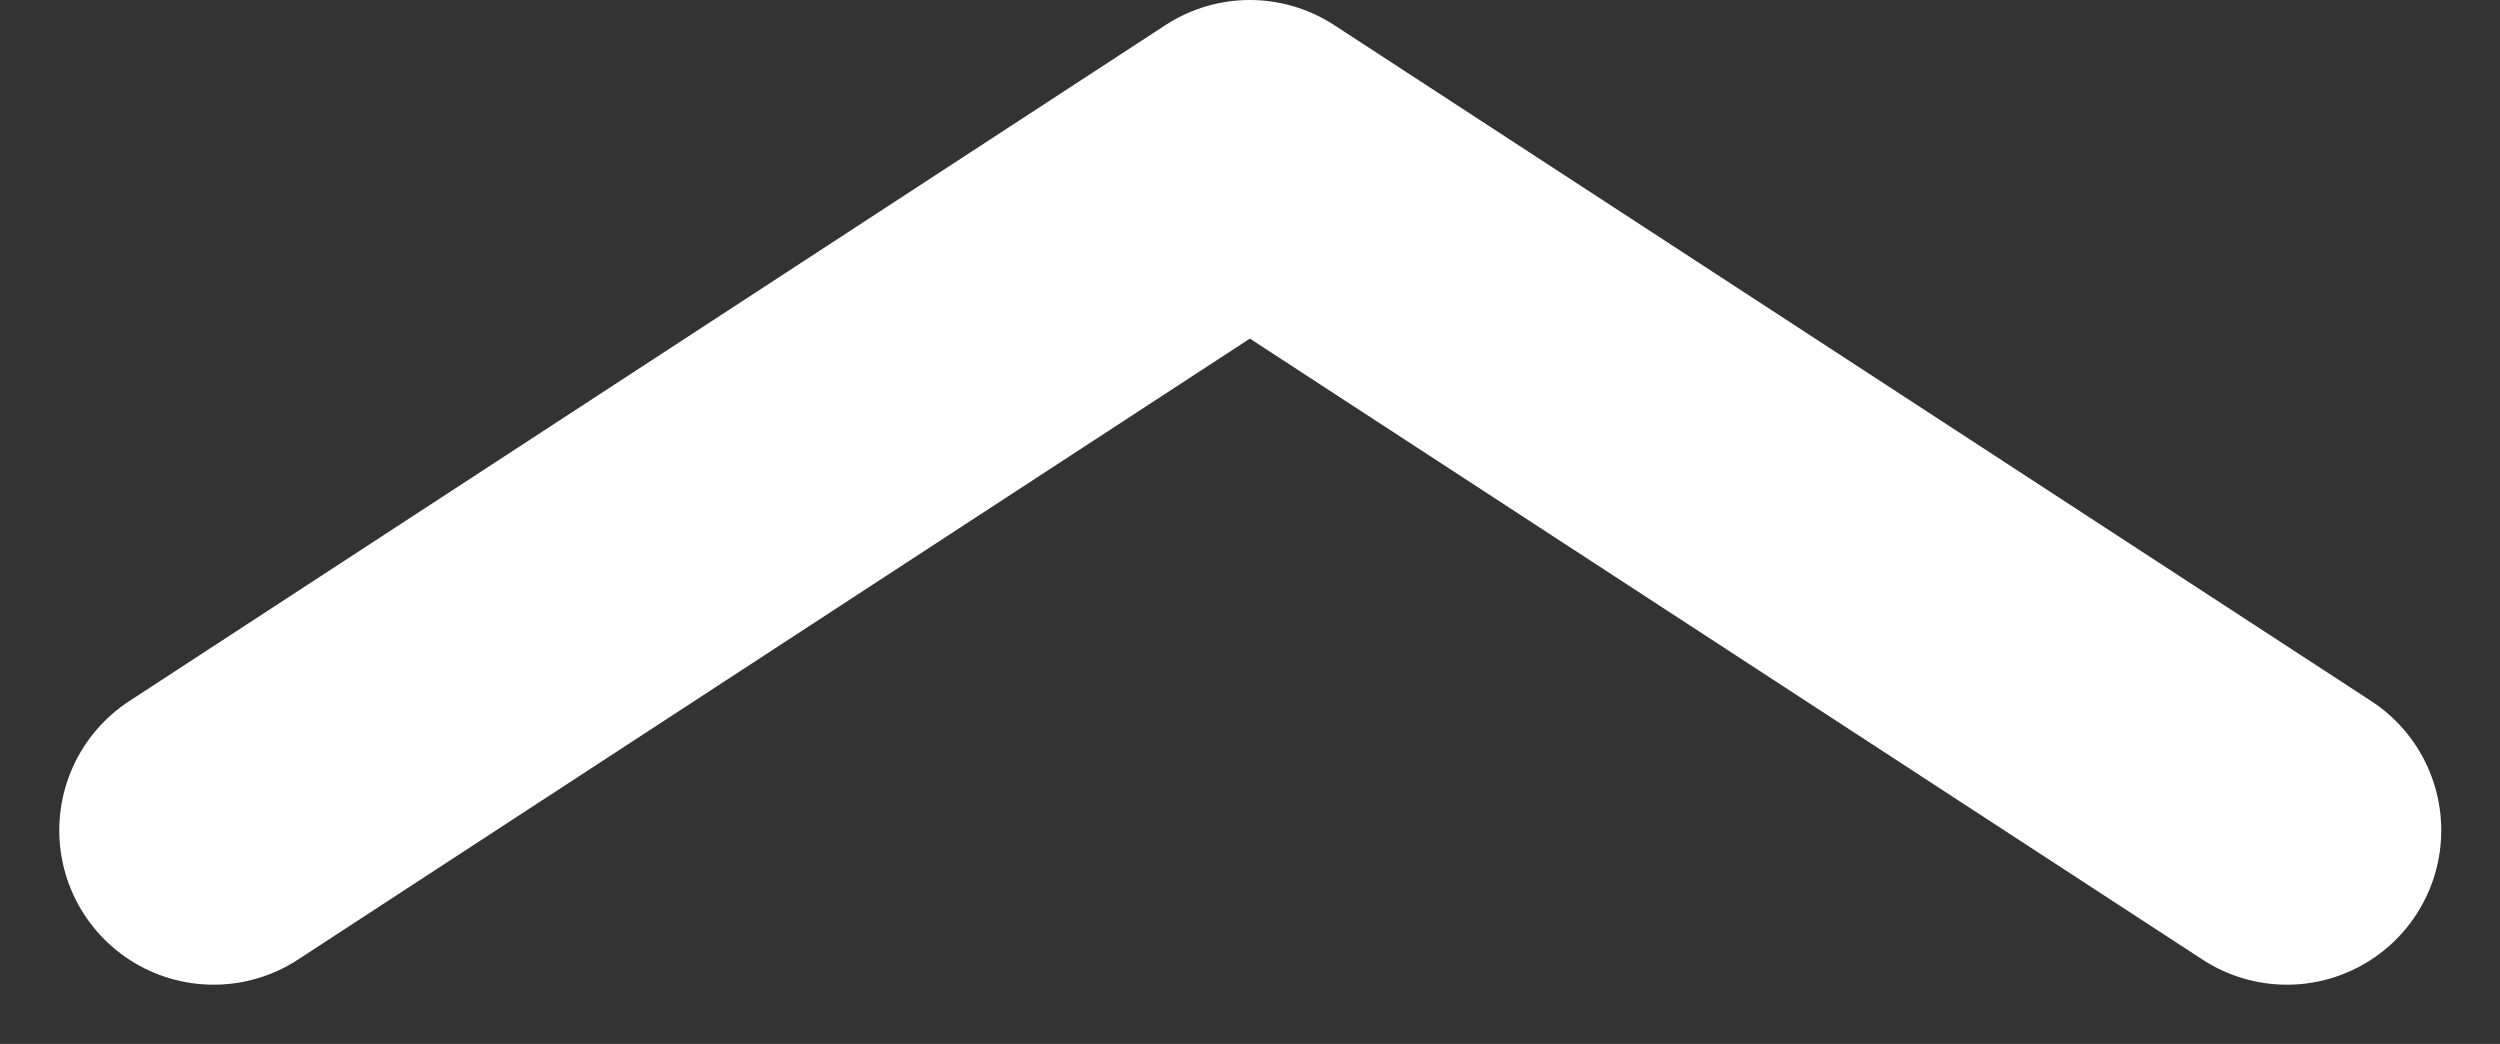 <svg xmlns="http://www.w3.org/2000/svg" width="24.297" height="10.146" viewBox="0 0 24.297 10.146">
  <rect x="0" y="0" width="24.297" height="10.146" fill="#333333" stroke="none"/>
  <path id="パス_18306" data-name="パス 18306" d="M20.4,6.82,10.321.25.25,6.82" transform="translate(1.826 1.25)" fill="none" stroke="#fff" stroke-linecap="round" stroke-linejoin="round" stroke-width="3"/>
</svg>
